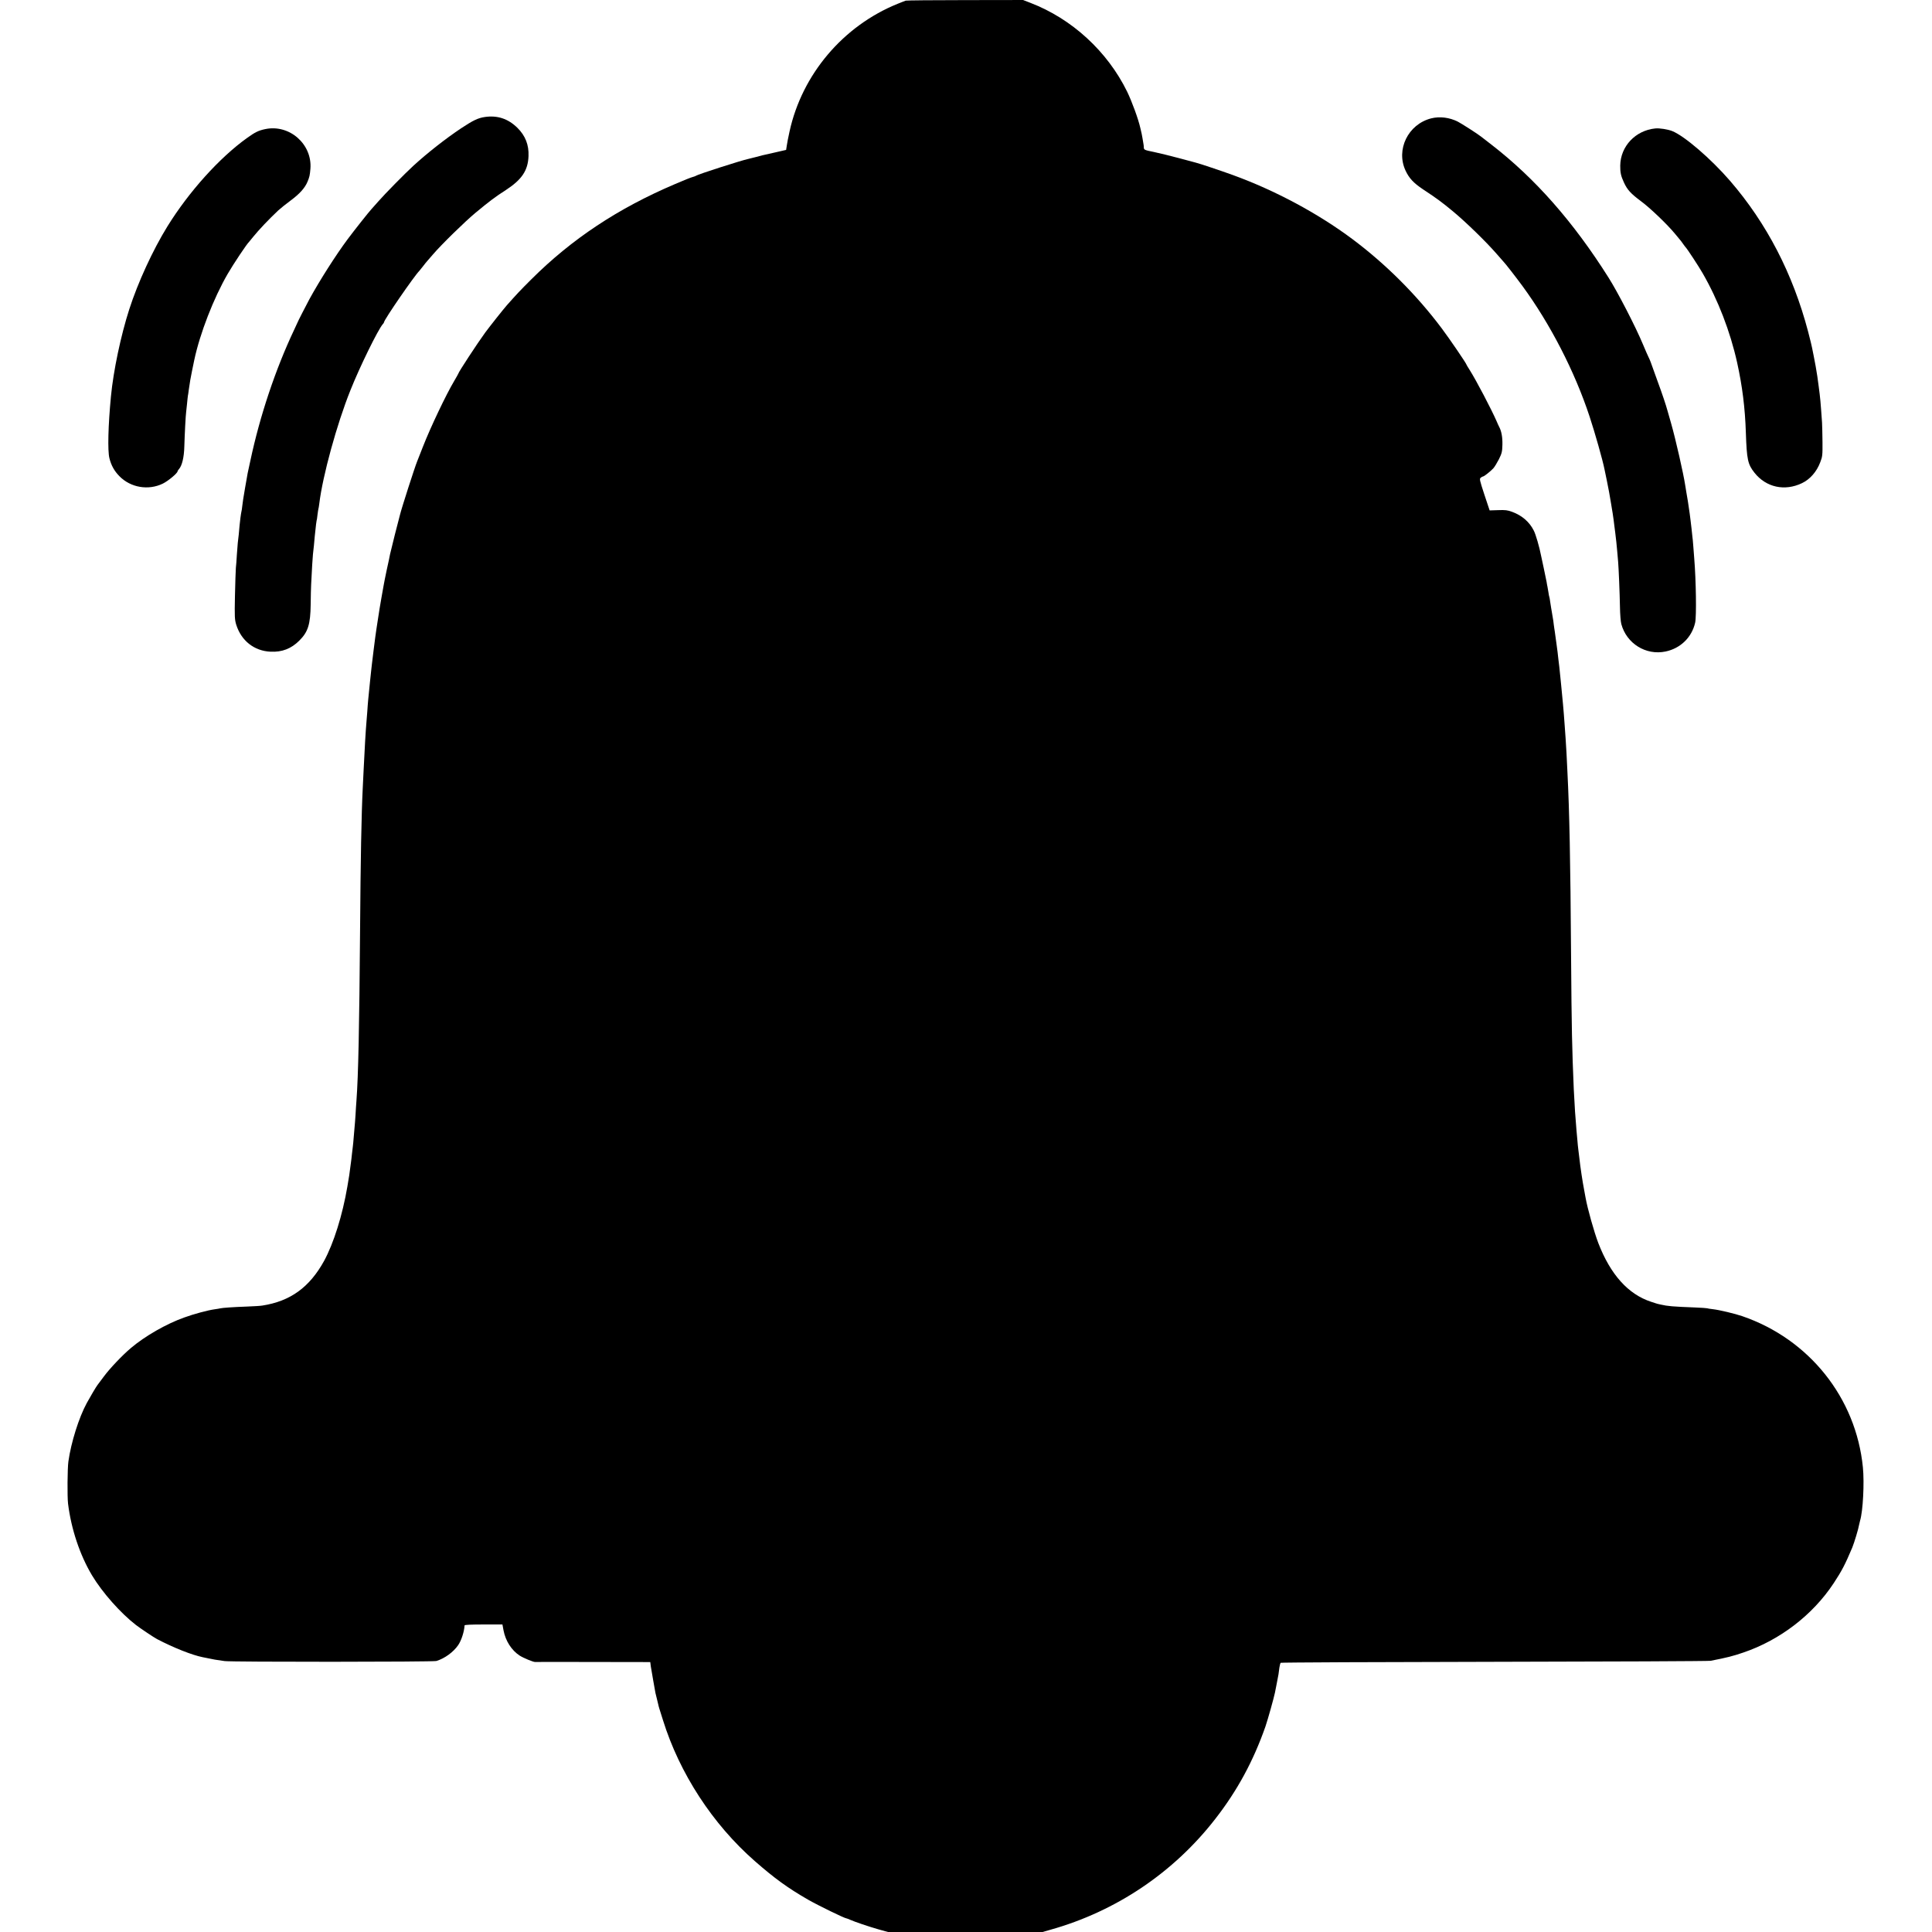 <?xml version="1.0" standalone="no"?>
<!DOCTYPE svg PUBLIC "-//W3C//DTD SVG 20010904//EN"
 "http://www.w3.org/TR/2001/REC-SVG-20010904/DTD/svg10.dtd">
<svg version="1.0" xmlns="http://www.w3.org/2000/svg"
 width="2133pt" height="2133pt" viewBox="0 0 2133 2133"
 preserveAspectRatio="xMidYMid meet">
<g transform="translate(0,2133) scale(0.1,-0.1)"
fill="#000000" stroke="none">
<path d="M10000 21323 c-8 -3 -49 -18 -90 -35 -602 -244 -1055 -779 -1193
-1409 -14 -63 -28 -134 -31 -159 l-7 -45 -122 -28 c-67 -15 -129 -29 -137 -31
-8 -2 -44 -12 -80 -21 -36 -9 -72 -18 -80 -20 -79 -17 -553 -169 -575 -185 -5
-4 -22 -10 -37 -14 -15 -3 -103 -38 -195 -78 -630 -268 -1141 -607 -1588
-1053 -123 -122 -165 -168 -269 -285 -42 -48 -183 -226 -238 -300 -87 -119
-298 -441 -298 -455 0 -2 -21 -39 -46 -82 -88 -147 -262 -513 -344 -723 -29
-74 -58 -148 -65 -165 -24 -58 -172 -516 -190 -592 -3 -10 -27 -106 -55 -213
-27 -107 -51 -206 -54 -220 -2 -14 -18 -90 -36 -170 -17 -80 -32 -156 -34
-170 -2 -14 -13 -77 -25 -140 -11 -63 -28 -162 -36 -220 -9 -58 -18 -116 -20
-130 -8 -44 -55 -422 -60 -480 -3 -30 -7 -73 -10 -95 -4 -37 -7 -68 -20 -200
-3 -27 -7 -86 -10 -130 -3 -44 -8 -100 -10 -125 -7 -75 -21 -313 -30 -510 -3
-63 -8 -155 -10 -205 -15 -298 -24 -786 -30 -1595 -8 -1034 -19 -1588 -40
-1865 -3 -33 -7 -102 -10 -154 -3 -51 -8 -110 -10 -130 -2 -20 -6 -72 -10
-116 -3 -44 -8 -91 -10 -105 -2 -14 -6 -52 -10 -85 -3 -33 -8 -71 -10 -85 -2
-14 -6 -47 -10 -75 -7 -57 -8 -66 -30 -195 -54 -317 -151 -625 -256 -819 -161
-293 -373 -447 -683 -495 -22 -4 -98 -8 -170 -11 -147 -5 -274 -14 -296 -20
-8 -2 -35 -7 -60 -10 -74 -10 -234 -53 -337 -91 -199 -71 -432 -205 -587 -336
-94 -79 -232 -224 -298 -313 -33 -44 -65 -87 -71 -95 -14 -17 -82 -132 -119
-200 -87 -160 -174 -436 -203 -645 -11 -75 -13 -390 -4 -465 35 -283 131 -569
265 -793 115 -191 314 -415 484 -547 48 -37 200 -139 235 -157 182 -95 386
-176 502 -199 6 -1 35 -7 65 -13 55 -12 71 -15 178 -30 75 -11 2302 -10 2338
1 91 28 188 98 241 176 34 50 66 146 70 217 1 7 76 10 210 10 l208 0 12 -65
c22 -116 89 -221 179 -279 43 -27 152 -72 170 -70 4 1 291 1 639 0 l632 -1 6
-47 c4 -27 16 -97 27 -158 11 -60 22 -121 24 -135 3 -14 10 -43 16 -65 5 -22
12 -48 14 -58 1 -10 8 -32 13 -50 6 -18 24 -75 40 -127 183 -588 548 -1149
1014 -1557 218 -191 364 -297 588 -426 110 -63 405 -207 425 -207 3 0 20 -6
37 -14 54 -24 207 -76 316 -107 l104 -29 854 0 854 0 87 25 c723 203 1359 631
1818 1222 245 314 422 642 555 1022 26 76 93 315 105 374 2 12 11 56 19 97 8
41 17 89 20 105 2 17 7 50 10 75 4 25 10 48 14 52 4 4 1064 9 2356 11 1293 2
2368 7 2390 11 185 36 247 52 361 91 404 137 766 414 998 765 91 138 127 208
206 395 22 55 68 205 76 255 3 14 7 33 10 42 32 105 48 417 31 588 -76 768
-594 1416 -1332 1669 -81 28 -254 69 -324 77 -31 3 -59 8 -63 10 -3 2 -64 6
-135 9 -253 10 -298 14 -378 32 -16 4 -32 7 -35 8 -3 0 -35 11 -72 23 -253 83
-448 301 -582 648 -46 120 -119 379 -141 502 -2 15 -9 52 -15 82 -18 92 -42
249 -54 360 -4 30 -9 71 -11 90 -3 19 -7 64 -10 100 -3 36 -7 85 -10 110 -11
121 -22 283 -30 455 -19 445 -24 651 -30 1490 -7 1038 -18 1579 -40 2010 -2
50 -7 142 -10 205 -3 63 -8 138 -10 165 -2 28 -6 91 -10 140 -3 50 -8 110 -10
135 -2 25 -7 72 -9 105 -9 96 -36 377 -41 415 -2 19 -7 56 -10 82 -3 26 -7 62
-9 80 -3 18 -8 56 -11 83 -8 64 -15 113 -20 145 -3 14 -7 48 -11 75 -3 28 -7
57 -9 65 -1 8 -6 35 -10 60 -4 25 -9 54 -11 65 -2 11 -7 40 -10 64 -3 25 -7
47 -9 51 -2 3 -6 24 -9 46 -4 22 -9 51 -11 64 -3 14 -8 39 -10 55 -3 17 -17
84 -31 150 -14 66 -27 129 -30 140 -18 94 -59 236 -80 276 -48 97 -131 168
-239 208 -50 19 -76 22 -155 19 l-94 -3 -58 174 c-53 162 -56 175 -40 187 9 8
21 14 26 14 11 0 85 59 113 90 13 14 40 59 61 99 33 67 37 84 39 161 2 81 -10
149 -35 196 -6 11 -18 37 -27 59 -57 132 -227 456 -301 573 -19 29 -34 55 -34
57 0 11 -188 287 -273 400 -279 372 -618 710 -987 986 -381 284 -850 536
-1320 707 -121 44 -371 128 -410 137 -8 2 -90 24 -183 49 -92 25 -217 55 -277
68 -104 21 -110 24 -112 48 0 14 -2 30 -3 35 -4 30 -19 111 -21 120 -1 6 -7
33 -14 60 -22 100 -93 293 -146 403 -218 445 -610 805 -1069 981 l-80 31 -640
-1 c-352 0 -647 -3 -655 -6z"/>
<path d="M5351 20038 c-74 -11 -128 -37 -261 -125 -168 -112 -371 -271 -525
-412 -98 -90 -315 -311 -385 -391 -36 -41 -72 -82 -80 -90 -20 -20 -190 -234
-262 -331 -129 -173 -310 -457 -422 -662 -37 -69 -129 -248 -131 -257 -1 -3
-18 -39 -37 -80 -206 -435 -378 -949 -483 -1442 -15 -68 -28 -132 -31 -143 -2
-11 -9 -47 -14 -80 -5 -33 -12 -71 -15 -85 -2 -13 -7 -40 -10 -60 -3 -20 -7
-47 -10 -60 -2 -13 -7 -46 -10 -74 -3 -28 -7 -58 -10 -66 -5 -20 -16 -106 -20
-150 -1 -19 -6 -64 -9 -100 -4 -36 -9 -78 -11 -95 -2 -16 -6 -75 -10 -130 -3
-55 -8 -120 -11 -145 -2 -25 -7 -162 -10 -305 -5 -239 -3 -265 14 -322 56
-178 199 -290 379 -298 127 -6 228 33 317 122 97 96 123 179 126 400 1 87 3
185 5 218 8 167 17 313 20 335 2 14 7 59 11 100 3 41 8 86 9 100 14 131 18
166 20 170 2 3 7 33 10 65 4 33 9 62 10 65 2 3 6 30 10 60 37 306 194 879 344
1252 102 257 305 670 357 729 8 8 14 18 14 22 0 27 337 516 390 567 3 3 21 25
40 50 19 25 39 50 45 56 5 6 35 40 65 75 95 111 351 361 470 460 152 126 215
174 335 251 176 115 244 215 250 375 5 123 -35 225 -122 311 -103 102 -222
141 -362 120z"/>
<path d="M15800 20023 c-254 -65 -391 -345 -282 -577 39 -84 89 -137 192 -206
162 -107 206 -140 333 -245 140 -116 362 -332 478 -465 41 -47 76 -87 79 -90
16 -15 136 -169 208 -267 307 -419 578 -945 742 -1443 59 -179 144 -479 164
-580 3 -14 14 -70 26 -125 19 -91 33 -170 46 -250 2 -16 6 -41 9 -55 6 -34 13
-76 20 -130 3 -25 8 -61 10 -80 5 -33 9 -72 20 -165 2 -22 7 -69 10 -105 3
-36 7 -87 10 -115 6 -75 17 -331 20 -495 1 -80 8 -165 15 -190 58 -215 271
-348 488 -303 164 34 290 155 327 318 16 68 10 468 -10 710 -2 22 -6 81 -10
130 -4 50 -8 102 -11 116 -2 14 -6 52 -9 85 -3 32 -8 70 -10 84 -2 14 -7 49
-10 79 -4 30 -9 63 -11 75 -2 11 -6 38 -9 61 -3 22 -11 67 -17 100 -6 33 -12
69 -13 80 -19 125 -104 501 -155 680 -17 61 -35 124 -40 140 -19 69 -56 180
-113 335 -33 91 -66 182 -73 203 -8 20 -18 45 -24 55 -5 9 -33 73 -62 142 -79
190 -277 574 -379 735 -388 615 -811 1096 -1294 1469 -55 43 -107 83 -115 89
-36 29 -219 146 -255 164 -93 47 -201 60 -295 36z"/>
<path d="M2930 19905 c-77 -16 -113 -34 -205 -100 -303 -218 -640 -592 -877
-975 -161 -261 -325 -617 -421 -915 -93 -289 -175 -678 -202 -960 -31 -322
-38 -602 -17 -684 20 -80 54 -141 110 -198 124 -127 321 -160 480 -82 58 28
162 115 162 135 0 4 7 15 15 24 35 38 57 132 60 250 4 141 15 346 20 380 2 14
6 56 10 93 3 37 8 76 9 85 2 9 7 40 10 67 15 103 18 122 37 215 11 52 22 105
24 116 62 292 213 681 368 949 63 109 213 334 237 355 3 3 24 28 45 55 62 77
172 193 276 291 24 22 87 73 140 112 97 72 156 137 185 208 21 51 25 69 31
140 22 271 -230 494 -497 439z"/>
<path d="M18275 19912 c-219 -22 -384 -197 -387 -410 -1 -77 8 -116 41 -187
37 -81 76 -123 190 -208 97 -71 291 -257 372 -356 24 -29 49 -59 54 -65 6 -6
22 -27 35 -46 13 -19 27 -37 30 -40 12 -9 146 -213 187 -285 170 -294 306
-646 382 -990 57 -259 87 -497 96 -773 10 -295 21 -348 95 -441 128 -162 334
-207 525 -115 88 42 162 126 201 230 25 64 26 79 25 224 -1 85 -3 182 -5 215
-17 242 -19 263 -37 400 -6 44 -13 94 -15 110 -2 17 -6 41 -9 55 -2 14 -7 41
-10 60 -3 19 -12 67 -20 105 -8 39 -16 81 -19 95 -2 14 -22 95 -44 180 -168
637 -456 1194 -862 1664 -211 244 -503 495 -638 549 -48 19 -141 34 -187 29z"/>
</g>
</svg>
